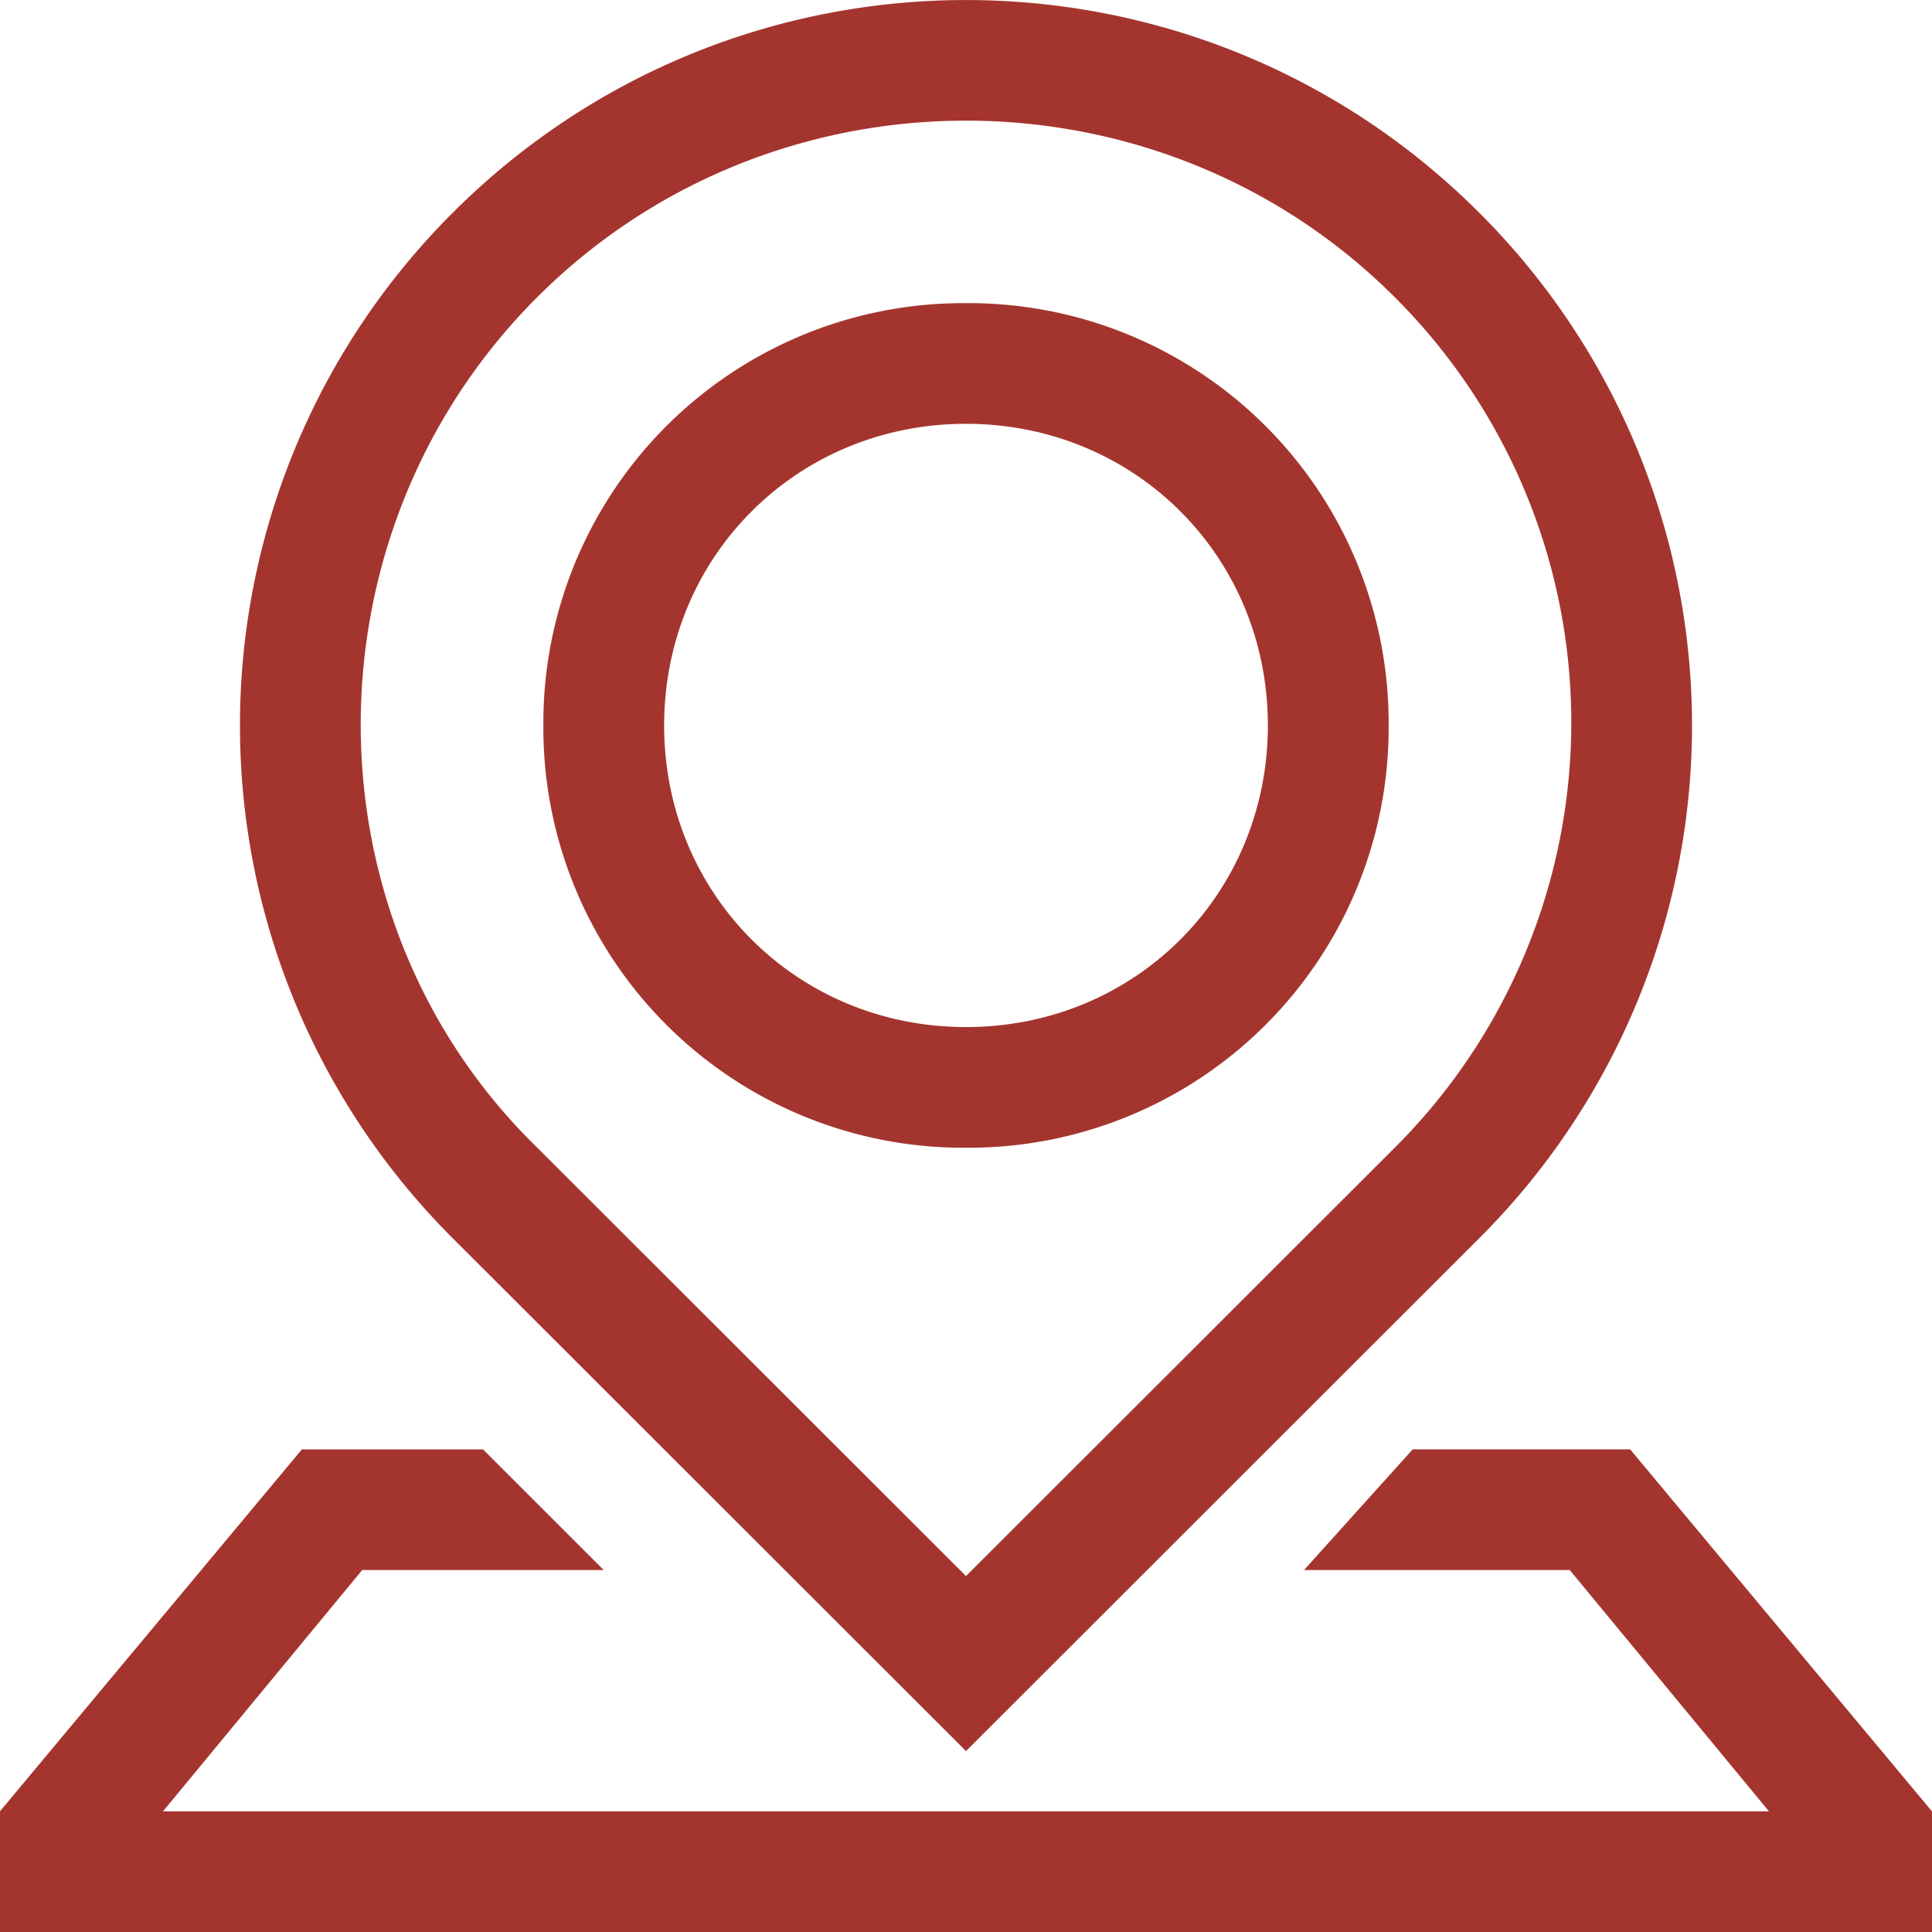 <?xml version="1.0" standalone="no"?><!DOCTYPE svg PUBLIC "-//W3C//DTD SVG 1.1//EN" "http://www.w3.org/Graphics/SVG/1.1/DTD/svg11.dtd"><svg t="1611553661950" class="icon" viewBox="0 0 1024 1024" version="1.1" xmlns="http://www.w3.org/2000/svg" p-id="2497" xmlns:xlink="http://www.w3.org/1999/xlink" width="28" height="28"><defs><style type="text/css"></style></defs><path d="M512 608.318a222.549 222.549 0 0 0 224.008-223.822A222.549 222.549 0 0 0 512 160.675a222.549 222.549 0 0 0-224.008 223.822 222.549 222.549 0 0 0 224.008 223.822z m0-383.69c89.584 0 159.992 70.346 159.992 159.868 0 89.522-70.377 159.868-159.992 159.868-89.584 0-159.992-70.346-159.992-159.868 0-89.522 70.408-159.868 159.992-159.868z m352.008 543.558H748.761l-57.592 63.953h140.816l105.596 127.907H86.388l105.596-127.907h128l-63.984-63.922H159.992L0 960.016V1024h1024v-63.922l-159.992-191.891zM512 928.116l272.012-271.825a383.845 383.845 0 0 0 0-543.558c-150.404-150.28-393.619-150.28-544.023 0a383.845 383.845 0 0 0 0 543.589l272.012 271.794zM284.796 157.479c124.804-124.711 329.604-124.711 454.408 0a318.247 318.247 0 0 1 0 450.87L512 835.336l-227.204-227.018c-124.804-121.484-124.804-326.128 0-450.87z" fill="#a4352e" p-id="2498"></path></svg>
